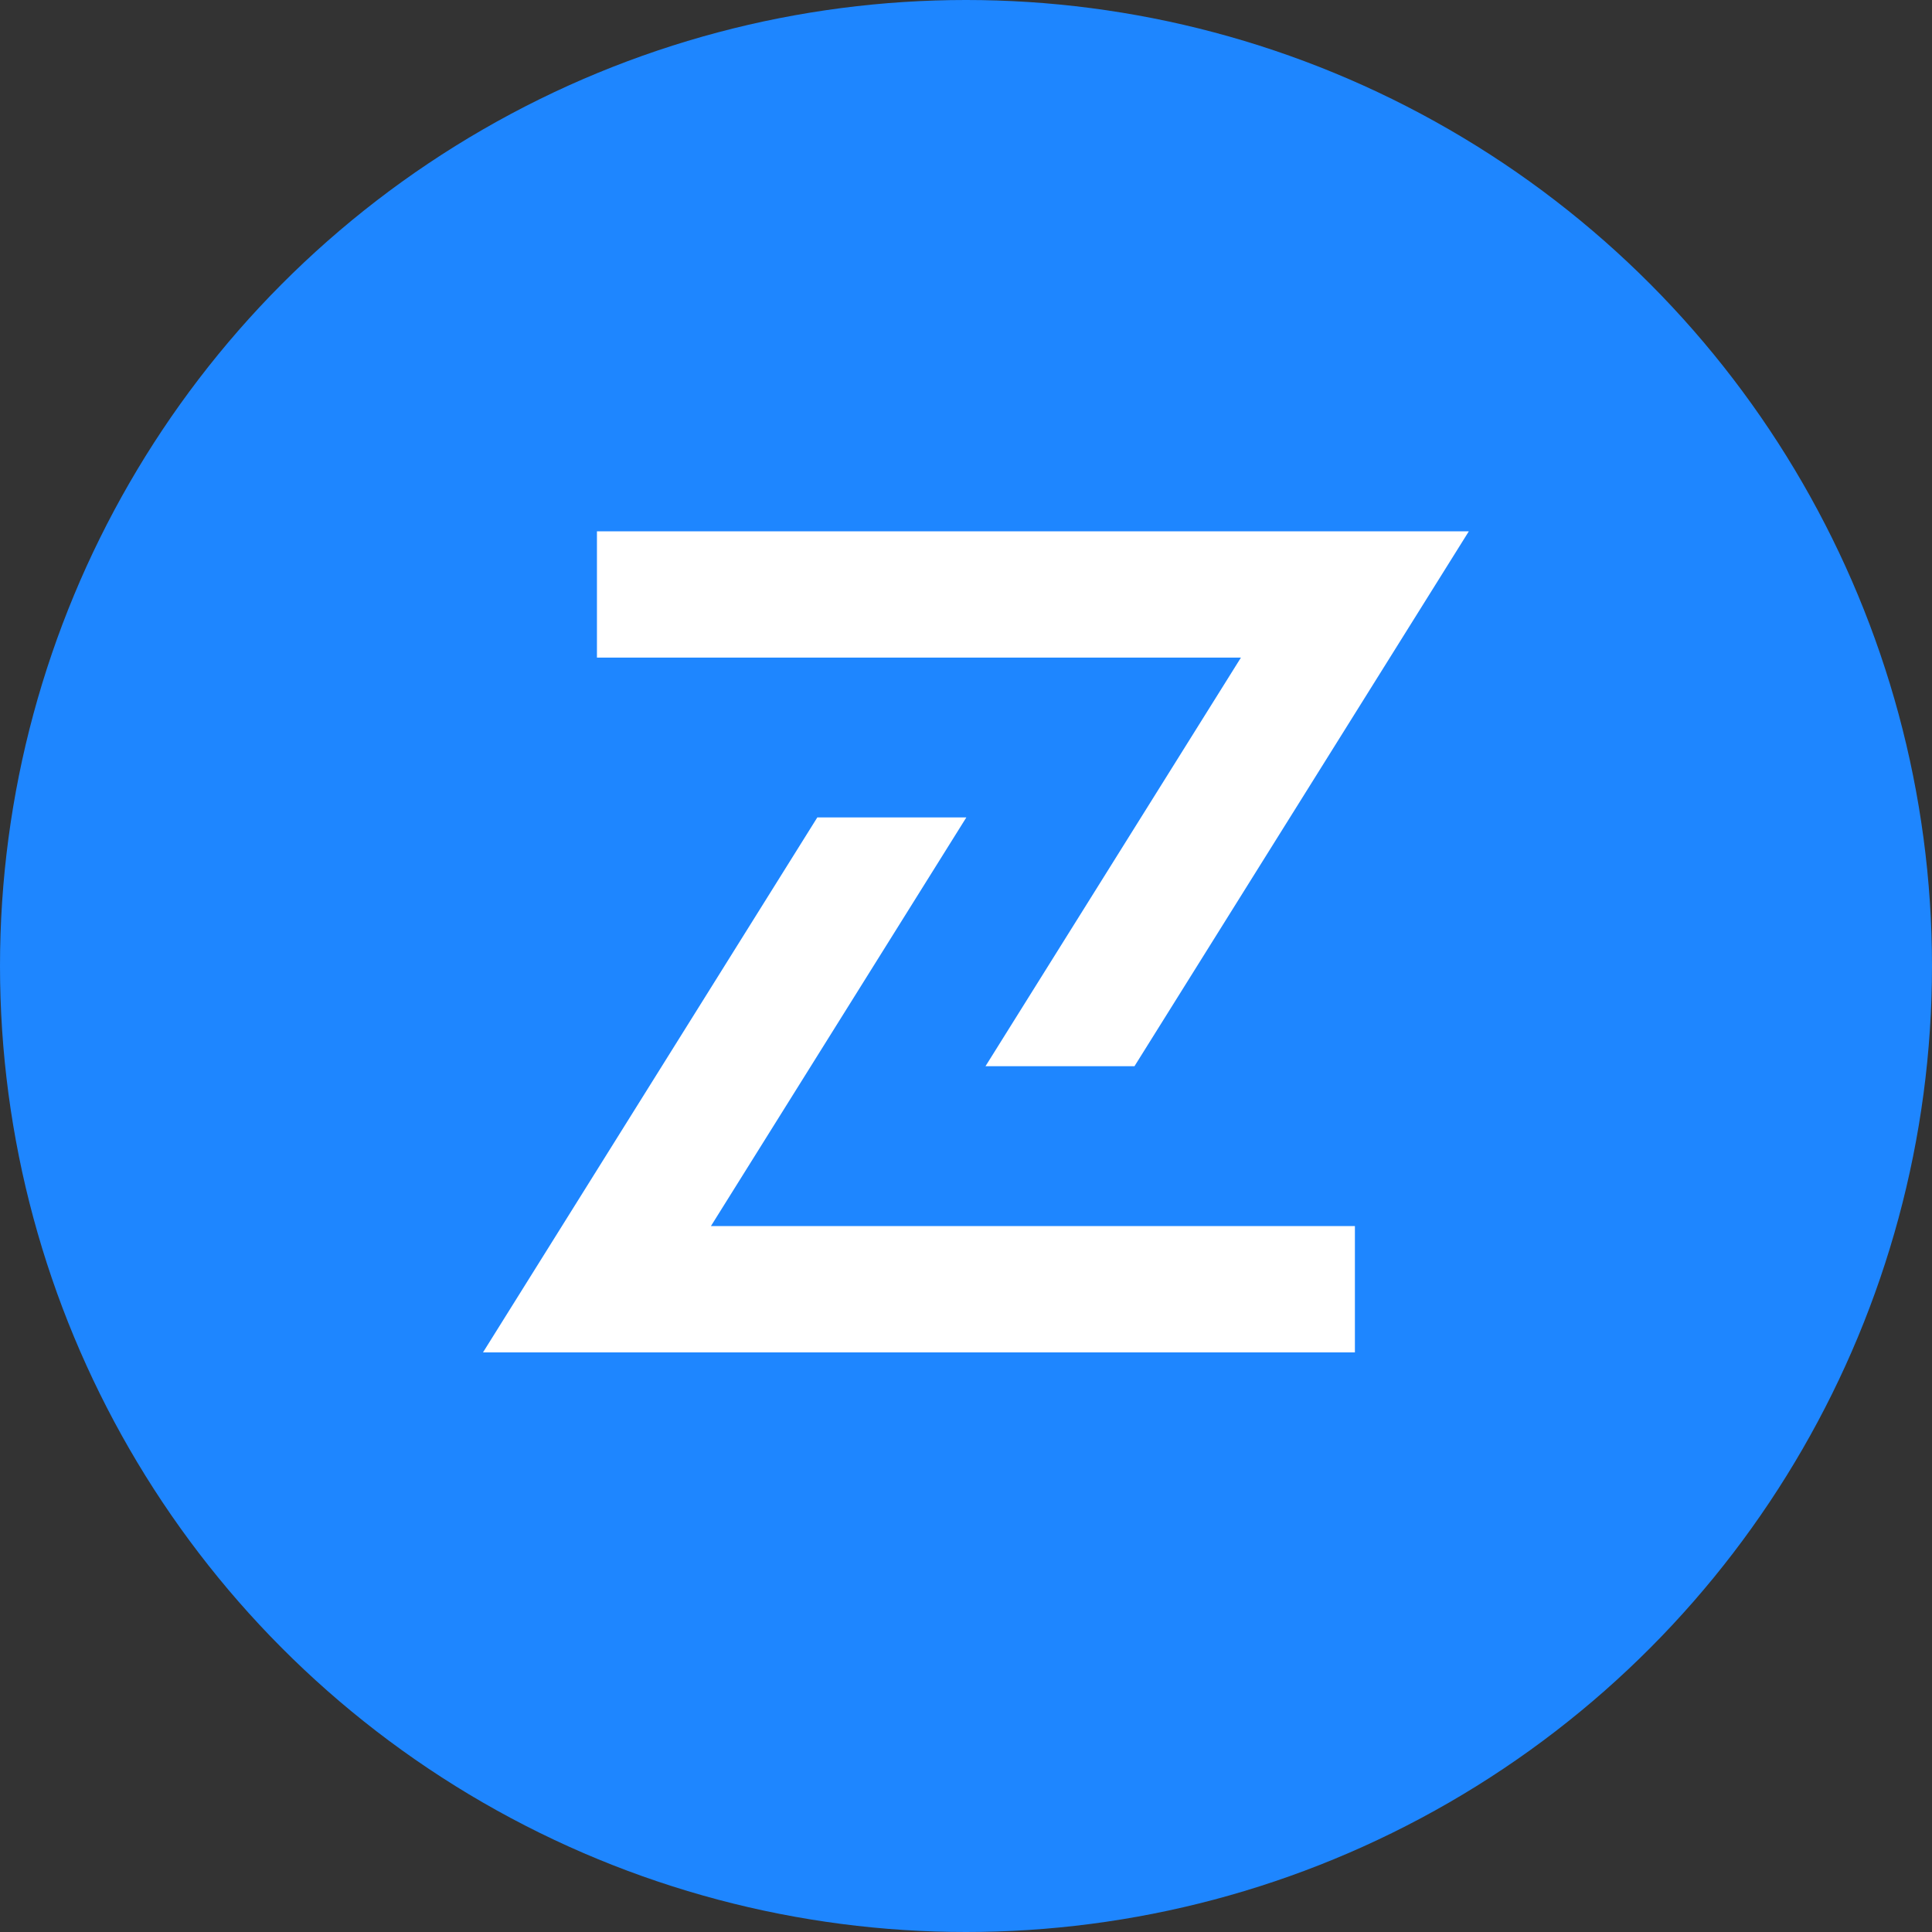 <svg width="44" height="44" viewBox="0 0 44 44" fill="none" xmlns="http://www.w3.org/2000/svg">
<rect x="0" y="0" width="44" height="44" fill="#333333" stroke="none"/>
<circle cx="22" cy="22" r="22" fill="#1E86FF"/>
<path d="M16.191 27.923L22.008 18.616H18.614L11 30.8H30.857V27.923H16.191Z" fill="white"/>
<path d="M22.444 24.282H25.837L33.452 12.1H13.595V14.977H28.261L22.444 24.282Z" fill="white"/>
</svg>
